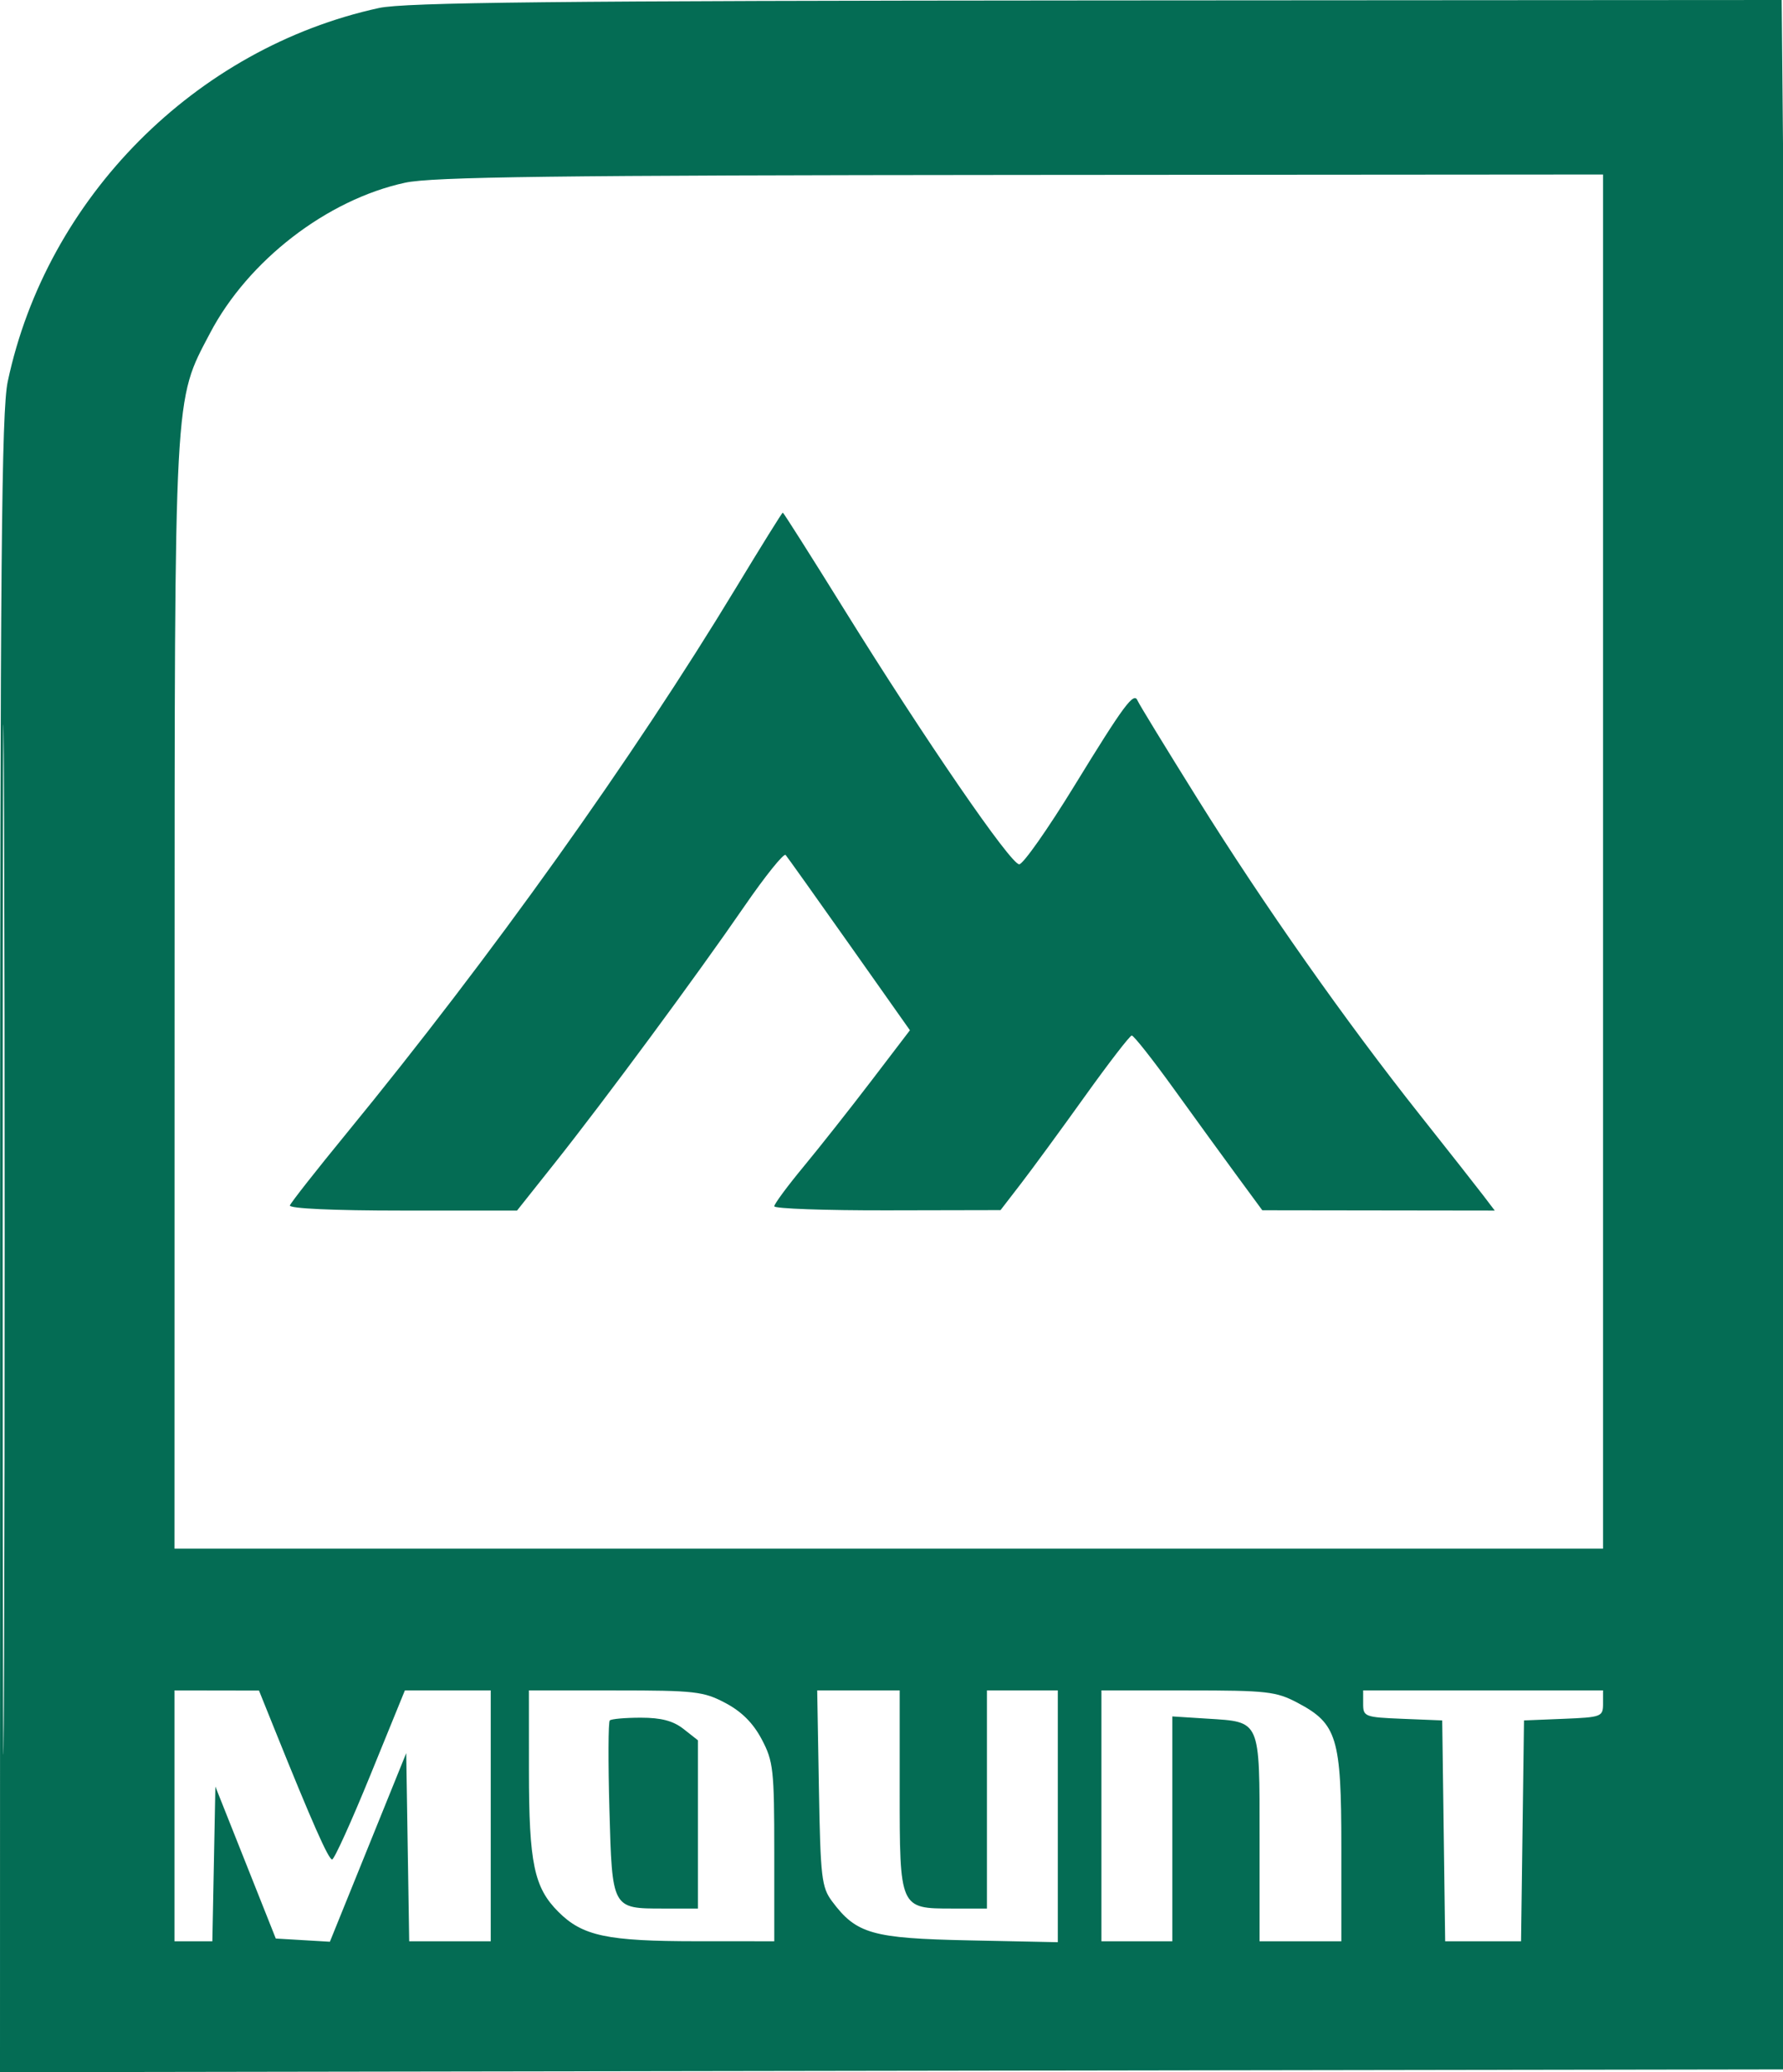 <?xml version="1.0" encoding="UTF-8"?> <svg xmlns="http://www.w3.org/2000/svg" width="327" height="380" viewBox="0 0 327 380" version="1.1"><path d="" stroke="none" fill="#0c6c54" fill-rule="evenodd"></path><path d="M 69.500 1.468 C 35.842 8.811, 8.566 36.258, 1.418 69.976 C 0.276 75.364, 0.032 102.917, 0.017 228.253 L 0 380.006 163.750 379.753 L 327.500 379.500 327.813 264 C 327.985 200.475, 327.818 115.088, 327.442 74.250 L 326.758 0 201.129 0.079 C 101.563 0.143, 74.255 0.431, 69.500 1.468 M 74.276 33.511 C 59.971 36.620, 45.530 47.753, 38.533 61.069 C 31.865 73.758, 32.037 70.561, 32.017 182.750 L 32 284 163 284 L 294 284 294 158 L 294 32 187.250 32.079 C 101.505 32.143, 79.275 32.425, 74.276 33.511 M 0.487 227.500 C 0.487 311.650, 0.606 345.927, 0.750 303.671 C 0.894 261.416, 0.894 192.566, 0.750 150.671 C 0.605 108.777, 0.487 143.350, 0.487 227.500 M 135.007 107.750 C 116.008 139.142, 90.131 175.391, 63.580 207.807 C 58.036 214.575, 53.350 220.538, 53.167 221.057 C 52.965 221.628, 61.103 222, 73.828 222 L 94.823 222 101.773 213.250 C 110.921 201.734, 127.750 178.948, 136.491 166.243 C 140.336 160.655, 143.754 156.401, 144.085 156.791 C 144.417 157.181, 149.681 164.572, 155.783 173.216 L 166.878 188.933 159.794 198.216 C 155.897 203.322, 150.300 210.410, 147.355 213.967 C 144.410 217.525, 142 220.787, 142 221.217 C 142 221.648, 151.338 221.981, 162.750 221.957 L 183.500 221.915 187.213 217.096 C 189.256 214.446, 194.525 207.252, 198.922 201.109 C 203.319 194.966, 207.206 189.922, 207.559 189.898 C 207.912 189.875, 211.418 194.321, 215.350 199.779 C 219.283 205.236, 224.525 212.456, 227 215.822 L 231.500 221.942 252.818 221.971 L 274.136 222 272.046 219.250 C 270.897 217.738, 265.675 211.100, 260.442 204.500 C 246.703 187.172, 231.798 165.986, 219.636 146.500 C 213.801 137.150, 208.852 129.050, 208.638 128.500 C 207.973 126.786, 206.174 129.208, 197.019 144.137 C 192.175 152.036, 187.632 158.500, 186.924 158.500 C 185.346 158.500, 169.653 135.653, 154.814 111.750 C 148.753 101.987, 143.690 94, 143.561 94 C 143.433 94, 139.584 100.188, 135.007 107.750 M 32 333 L 32 356 35.473 356 L 38.945 356 39.223 341.814 L 39.500 327.628 45.040 341.564 L 50.580 355.500 55.540 355.793 L 60.500 356.086 67.500 338.793 L 74.500 321.500 74.774 338.750 L 75.047 356 82.524 356 L 90 356 90 333 L 90 310 82.127 310 L 74.254 310 67.936 325.500 C 64.461 334.025, 61.299 341, 60.909 341 C 60.243 341, 57.201 334.121, 50.414 317.262 L 47.500 310.025 39.750 310.012 L 32 310 32 333 M 97.006 324.750 C 97.012 341.681, 97.943 346.143, 102.400 350.600 C 106.833 355.033, 111.321 355.988, 127.750 355.994 L 142 356 142 339.657 C 142 324.526, 141.829 322.992, 139.697 318.960 C 138.123 315.984, 136.016 313.877, 133.040 312.303 C 129.024 310.179, 127.452 310, 112.843 310 L 97 310 97.006 324.750 M 150.187 327.930 C 150.473 344.322, 150.681 346.102, 152.605 348.680 C 157.058 354.647, 159.941 355.468, 177.750 355.836 L 194 356.172 194 333.086 L 194 310 187.500 310 L 181 310 181 330 L 181 350 174.655 350 C 164.988 350, 165 350.028, 165 328.171 L 165 310 157.437 310 L 149.874 310 150.187 327.930 M 202 333 L 202 356 208.500 356 L 215 356 215 335.384 L 215 314.767 221.395 315.174 C 231.263 315.803, 231 315.201, 231 337.122 L 231 356 238.500 356 L 246 356 246 338.734 C 246 318.660, 245.226 316.103, 237.987 312.275 C 234.035 310.185, 232.396 310, 217.843 310 L 202 310 202 333 M 250 312.456 C 250 314.812, 250.298 314.924, 257.250 315.206 L 264.500 315.500 264.771 335.750 L 265.041 356 272 356 L 278.959 356 279.229 335.750 L 279.500 315.500 286.750 315.206 C 293.702 314.924, 294 314.812, 294 312.456 L 294 310 272 310 L 250 310 250 312.456 M 111.830 315.504 C 111.552 315.781, 111.523 323.093, 111.763 331.754 C 112.273 350.119, 112.208 350, 121.691 350 L 128 350 128 334.573 L 128 319.145 125.365 317.073 C 123.467 315.580, 121.277 315, 117.532 315 C 114.673 315, 112.107 315.227, 111.830 315.504" stroke="none" fill="#046c54" fill-rule="evenodd"></path></svg> 